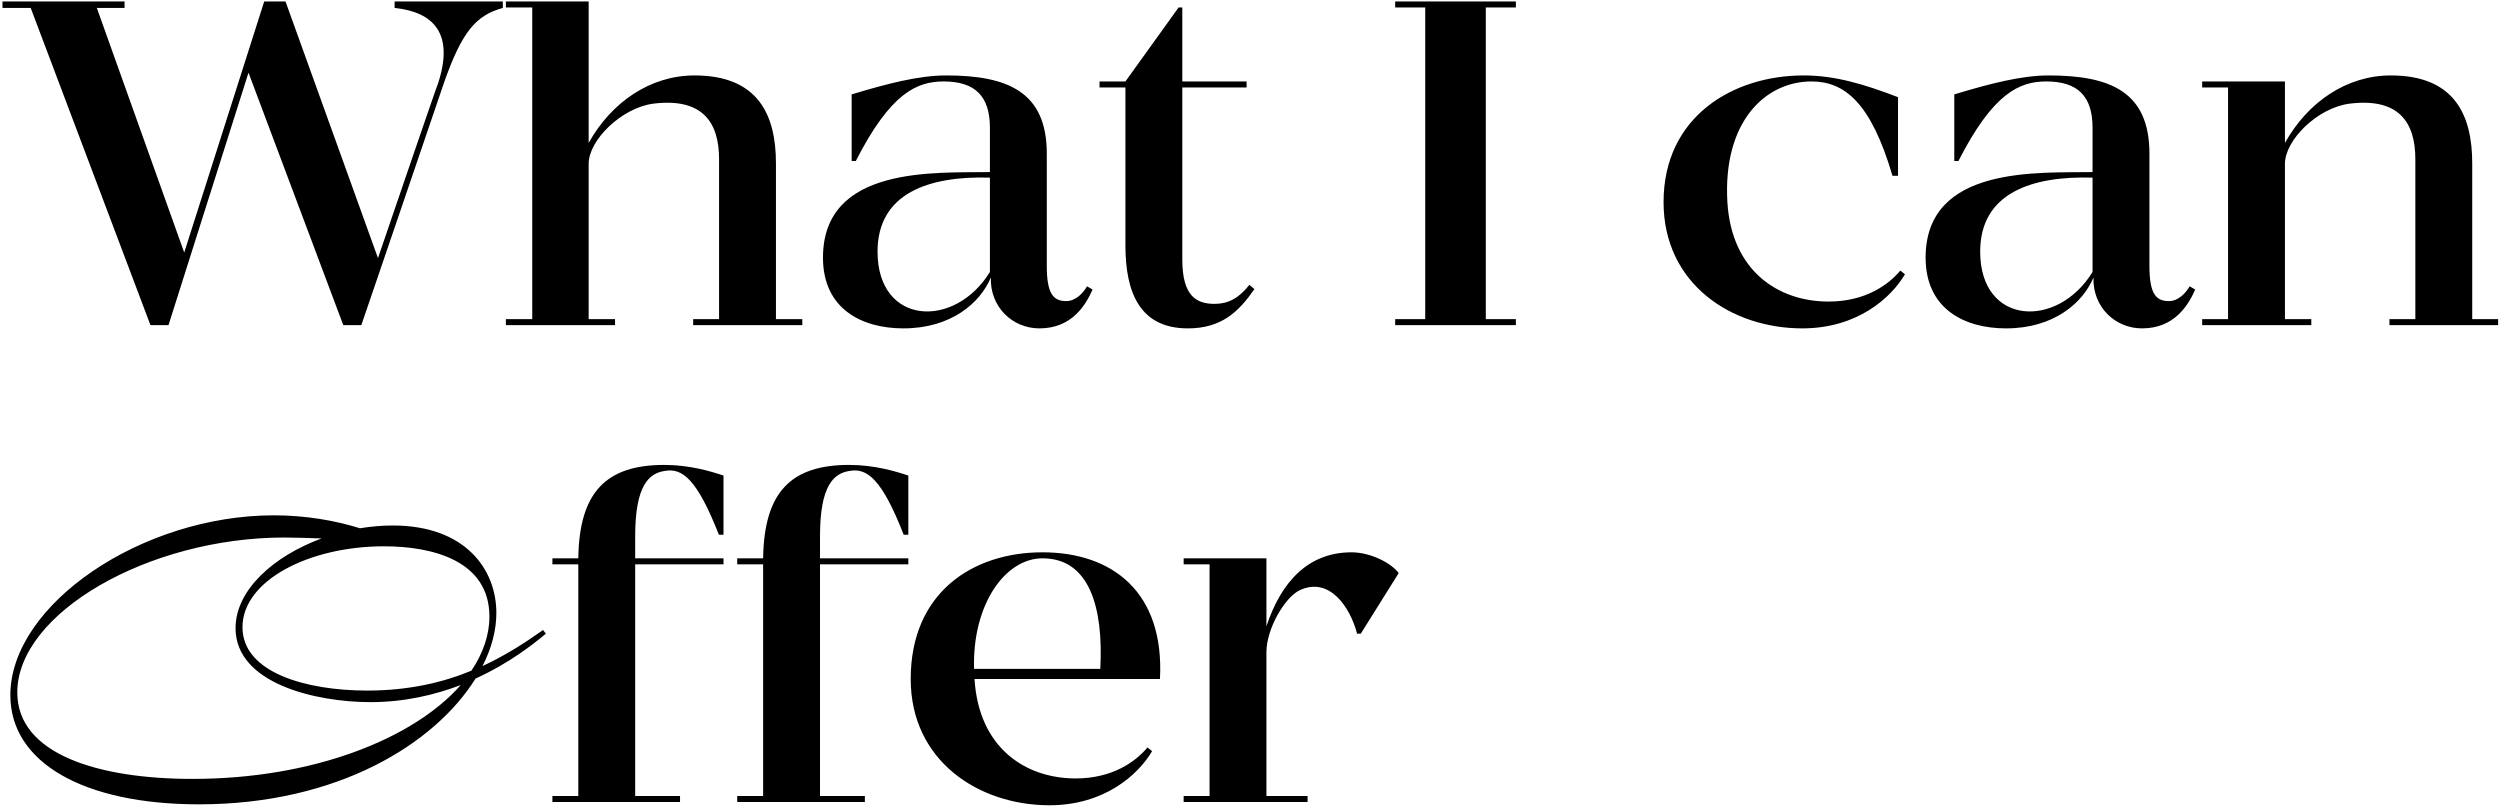 <?xml version="1.0" encoding="UTF-8"?> <svg xmlns="http://www.w3.org/2000/svg" width="346" height="112" viewBox="0 0 346 112" fill="none"> <path d="M54.616 0.2H69.592C69.592 0.2 69.592 0.904 69.592 1.096C65.944 2.12 63.96 4.232 61.4 11.592C61.4 11.656 50.008 45 50.008 45H47.512L34.392 10.056L23.32 45H20.824L4.248 1.096H0.344V0.2H17.24V1.096H13.4L25.496 34.952L36.568 0.2H39.512L52.312 35.72C52.312 35.72 60.568 11.528 60.632 11.528C62.872 4.68 60.056 1.672 54.616 1.096C54.616 0.904 54.616 0.2 54.616 0.2ZM111.039 44.168V45H95.935V44.168H99.519C99.519 40.328 99.519 24.456 99.519 22.024C99.519 16.904 97.215 13.512 90.431 14.344C86.015 14.92 81.471 19.4 81.471 22.664V44.168H85.119V45H70.015V44.168H73.663V1.032H70.015V0.2H81.471V19.784C84.607 14.152 89.983 10.44 96.127 10.44C104.959 10.44 107.391 15.944 107.391 22.6V44.168H111.039ZM150.444 39.624L151.212 40.072C150.252 42.248 148.332 45.448 143.852 45.448C140.14 45.448 137.004 42.504 137.132 38.408C135.66 41.928 131.628 45.448 125.036 45.448C119.276 45.448 113.9 42.76 113.9 35.656C113.9 22.856 129.58 23.944 137.004 23.816V17.672C137.004 13.32 134.956 11.272 130.604 11.272C126.892 11.272 123.244 12.872 118.444 22.28H117.868V13.064C122.732 11.592 127.148 10.44 130.924 10.44C139.436 10.44 144.876 12.68 144.876 21.256V36.808C144.876 40.648 145.772 41.672 147.564 41.672C148.908 41.672 149.932 40.52 150.444 39.624ZM121.452 34.824C121.452 45.064 132.14 45.576 137.004 37.64C137.004 36.68 137.004 24.584 137.004 24.584C128.62 24.328 121.452 26.696 121.452 34.824ZM172.911 39.432L173.615 40.008C171.439 43.144 169.071 45.448 164.399 45.448C157.743 45.448 155.759 40.456 155.759 33.992V12.104H152.175V11.272H155.759L163.119 1.032H163.631V11.272H172.527V12.104H163.631V35.912C163.631 41.096 165.679 42.056 168.111 42.056C169.967 42.056 171.439 41.288 172.911 39.432ZM209.796 1.032H205.636V44.168H209.796V45H193.092V44.168H197.252V1.032H193.092V0.2H209.796V1.032ZM263.006 37.448L263.646 37.96C261.725 41.224 257.053 45.448 249.437 45.448C239.645 45.448 230.237 39.304 230.237 27.976C230.237 16.136 239.837 10.44 249.629 10.44C253.981 10.44 258.013 11.656 262.686 13.448V24.328H261.917C258.973 14.28 255.325 11.272 250.717 11.272C244.317 11.272 238.429 16.84 239.069 27.976C239.645 37.448 246.045 41.736 253.085 41.736C258.205 41.736 261.405 39.368 263.006 37.448ZM303.049 39.624L303.817 40.072C302.857 42.248 300.937 45.448 296.457 45.448C292.745 45.448 289.609 42.504 289.737 38.408C288.265 41.928 284.233 45.448 277.641 45.448C271.881 45.448 266.505 42.76 266.505 35.656C266.505 22.856 282.185 23.944 289.609 23.816V17.672C289.609 13.32 287.561 11.272 283.209 11.272C279.497 11.272 275.849 12.872 271.049 22.28H270.473V13.064C275.337 11.592 279.753 10.44 283.529 10.44C292.041 10.44 297.481 12.68 297.481 21.256V36.808C297.481 40.648 298.377 41.672 300.169 41.672C301.513 41.672 302.537 40.52 303.049 39.624ZM274.057 34.824C274.057 45.064 284.745 45.576 289.609 37.64C289.609 36.68 289.609 24.584 289.609 24.584C281.225 24.328 274.057 26.696 274.057 34.824ZM345.74 44.168V45H330.7V44.168H334.284C334.284 40.328 334.284 24.456 334.284 22.024C334.284 16.904 331.98 13.512 325.196 14.344C320.716 14.92 316.236 19.4 316.236 22.664V44.168H319.884V45H304.78V44.168H308.364V12.104H304.78V11.272H316.236V19.784C319.372 14.152 324.748 10.44 330.892 10.44C339.724 10.44 342.156 15.944 342.156 22.6V44.168H345.74ZM75.544 87.704C74.008 88.984 70.616 91.736 65.816 93.912C60.184 102.936 46.744 111.32 27.544 111.32C11.608 111.32 1.432 105.56 1.432 96.216C1.432 83.672 19.608 71.32 37.912 71.32C42.2 71.32 46.36 72.024 49.816 73.112C51.352 72.856 52.888 72.728 54.36 72.728C64.472 72.728 68.696 78.872 68.696 84.824C68.696 87.192 68.056 89.688 66.776 92.184C70.232 90.584 72.984 88.728 75.16 87.192L75.544 87.704ZM26.648 107.8C43.352 107.8 57.24 102.232 63.768 94.808C60.248 96.152 56.024 97.176 51.288 97.176C43.736 97.176 32.6 94.616 32.6 86.936C32.6 81.624 37.912 76.952 44.504 74.52C42.52 74.456 40.664 74.392 39.384 74.392C20.504 74.392 2.392 84.888 2.392 95.832C2.392 104.408 13.656 107.8 26.648 107.8ZM67.736 85.336C67.736 77.592 59.864 75.608 53.144 75.608C42.776 75.608 33.56 80.344 33.56 86.808C33.56 93.08 42.328 95.576 50.84 95.576C56.6 95.576 61.4 94.424 65.24 92.824C66.84 90.456 67.736 87.896 67.736 85.336ZM92.004 65.176C89.829 65.496 87.909 67.16 87.909 74.2V77.272H100.133V78.104H87.909V110.168H94.117V111H76.453V110.168H80.037V78.104H76.453V77.272H80.037C80.165 68.12 83.876 64.344 91.941 64.344C95.46 64.344 98.404 65.24 100.133 65.816V74.008H99.493C96.484 66.328 94.436 64.728 92.004 65.176ZM117.585 65.176C115.409 65.496 113.489 67.16 113.489 74.2V77.272H125.713V78.104H113.489V110.168H119.697V111H102.033V110.168H105.617V78.104H102.033V77.272H105.617C105.745 68.12 109.457 64.344 117.521 64.344C121.041 64.344 123.985 65.24 125.713 65.816V74.008H125.073C122.065 66.328 120.017 64.728 117.585 65.176ZM144.282 76.44C153.946 76.44 161.179 81.944 160.538 93.976C160.474 93.976 134.874 93.976 134.874 93.976C135.45 103.448 141.85 107.736 148.89 107.736C154.01 107.736 157.21 105.368 158.811 103.448L159.451 103.96C157.53 107.224 152.858 111.448 145.242 111.448C135.45 111.448 126.042 105.304 126.042 93.976C126.042 82.008 134.618 76.44 144.282 76.44ZM152.282 92.568C152.73 83.992 150.747 77.272 144.282 77.272C139.098 77.272 134.554 83.672 134.81 92.568H152.282ZM187.05 76.44C189.738 76.44 192.618 77.976 193.578 79.32L188.33 87.704H187.818C186.858 83.992 183.978 79.768 179.882 81.688C177.834 82.648 175.274 87 175.274 90.264V110.168H180.97V111H163.818V110.168H167.402V78.104H163.818V77.272H175.274V86.68C177.322 80.472 181.098 76.44 187.05 76.44Z" fill="black"></path> </svg> 